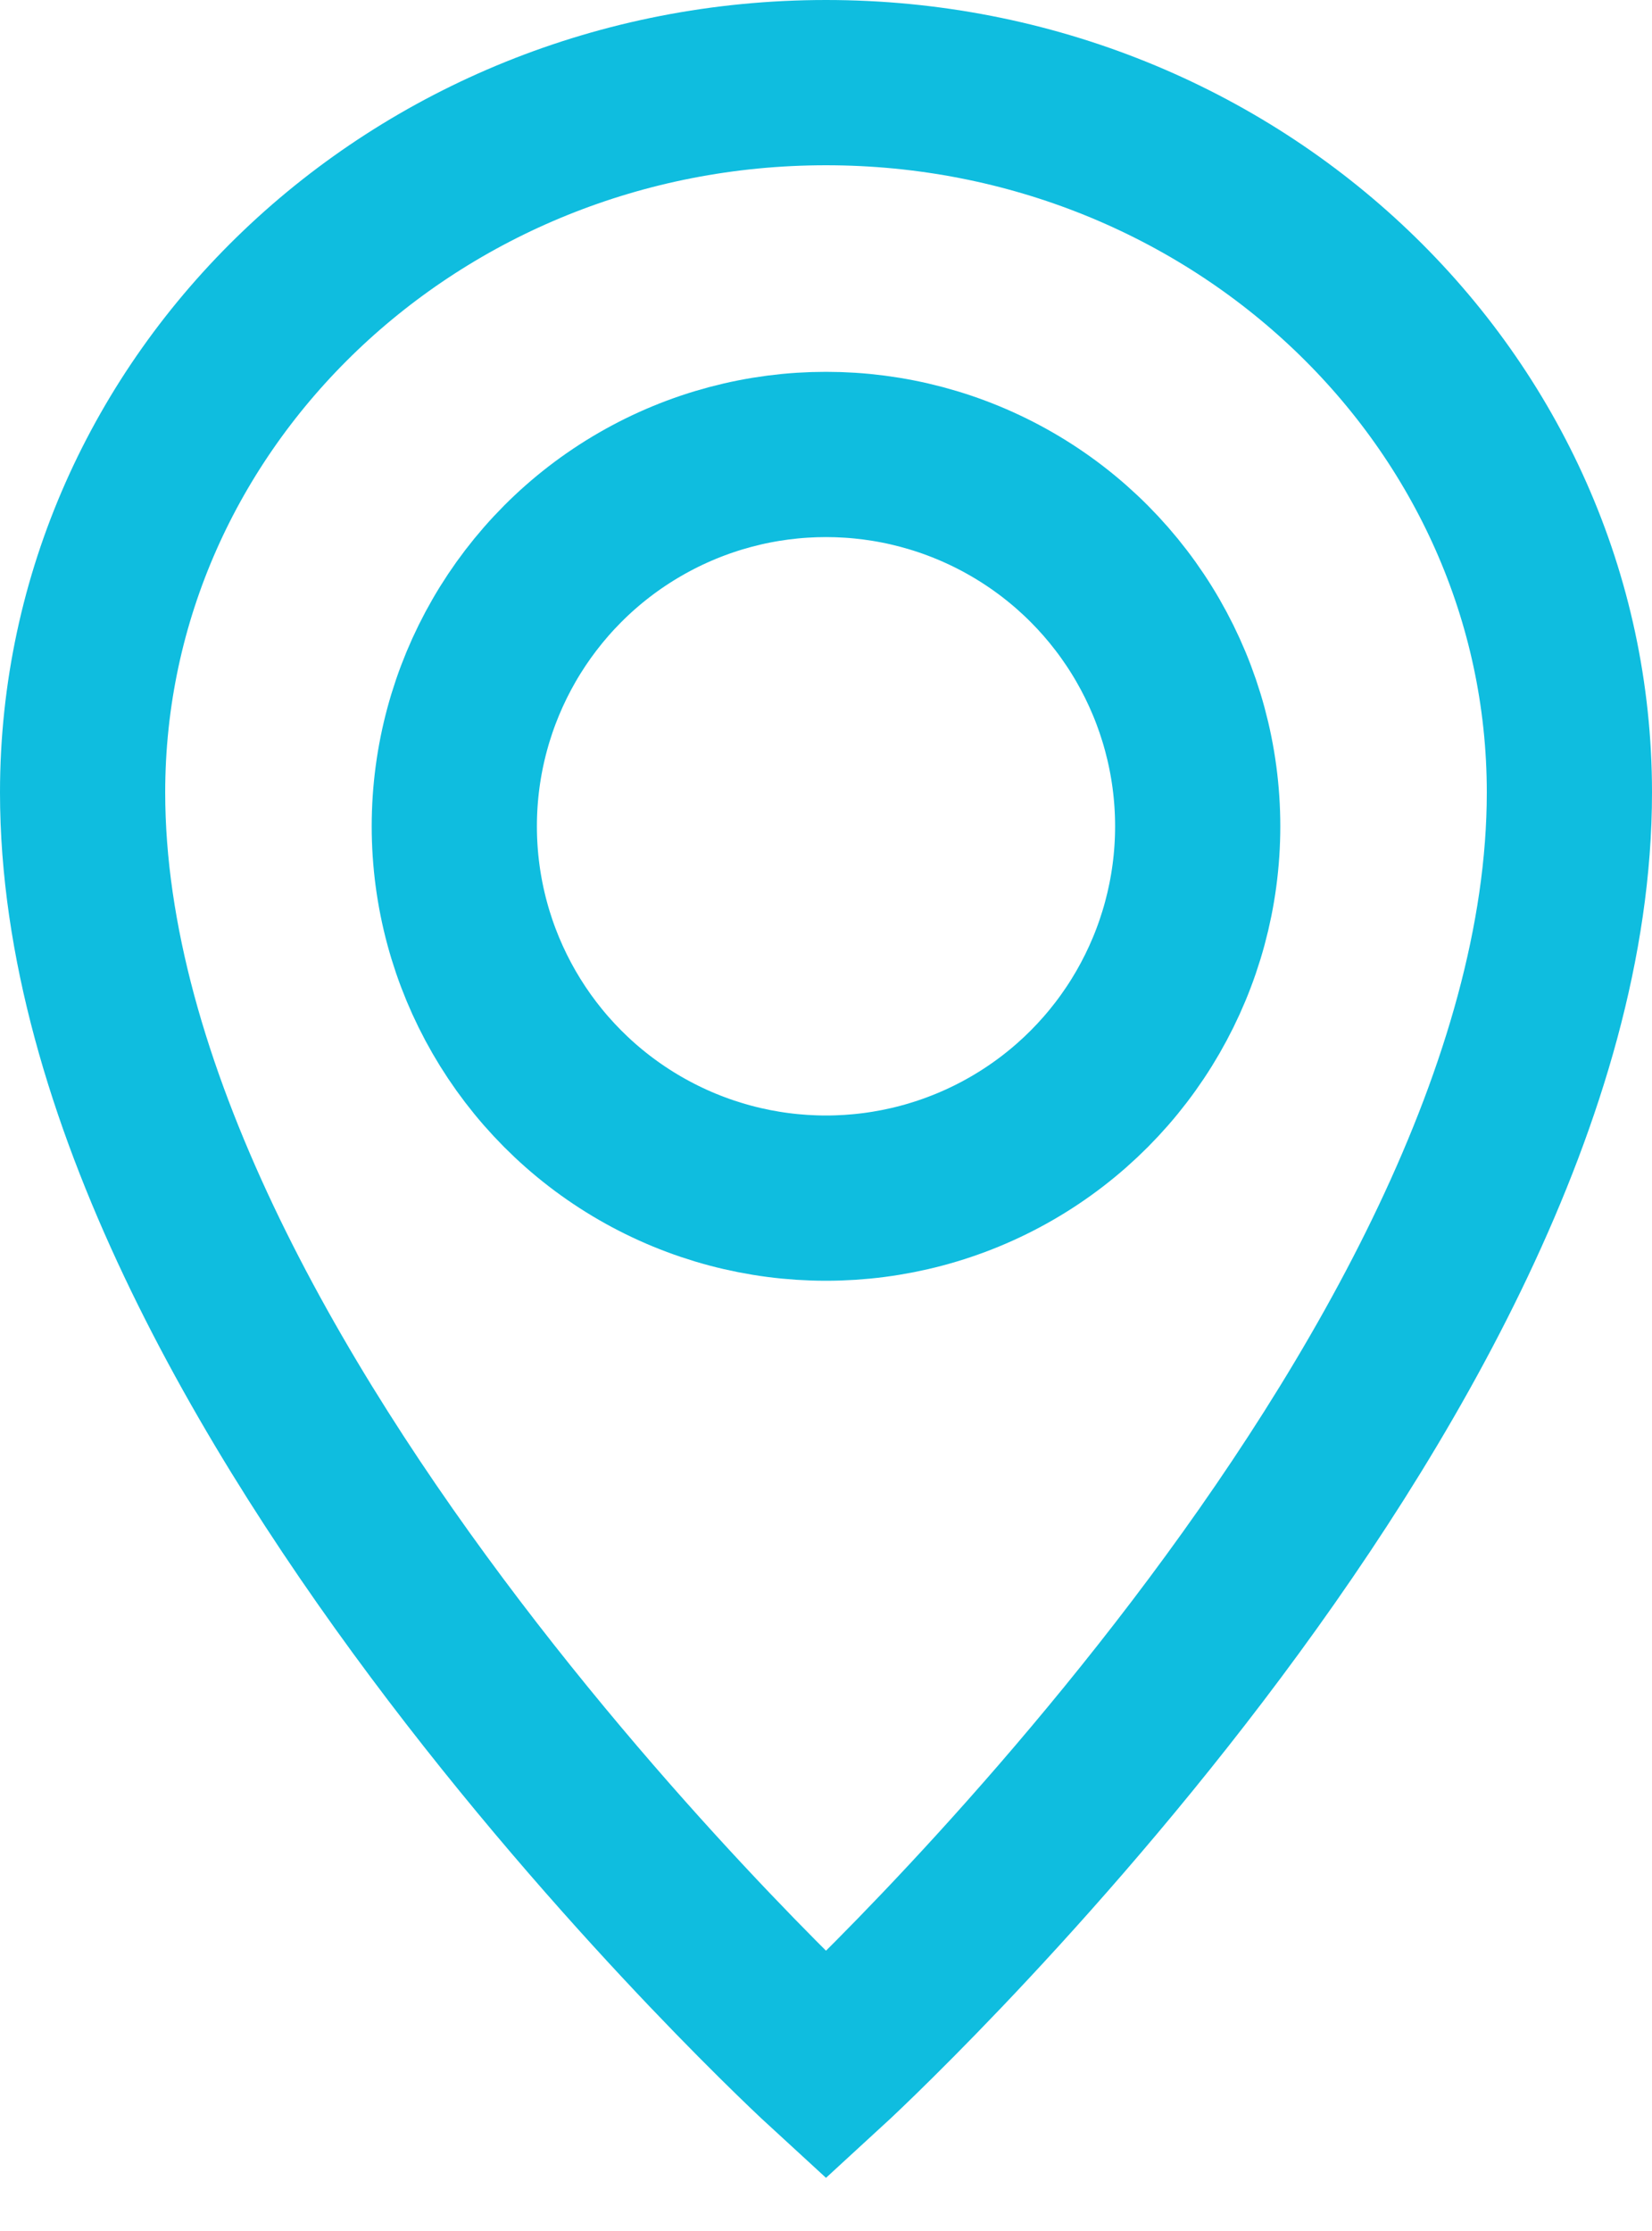 <svg width="20" height="27" viewBox="0 0 20 27" fill="none" xmlns="http://www.w3.org/2000/svg">
<path d="M19 9.591C19 16.75 10 25 10 25C10 25 1 16.75 1 9.591C1 4.846 5.029 1 10 1C14.971 1 19 4.846 19 9.591Z" stroke="#0FBDDF" stroke-width="2"/>
<circle cx="10" cy="10" r="4.5" stroke="#0FBDDF" stroke-width="2"/>
</svg>
